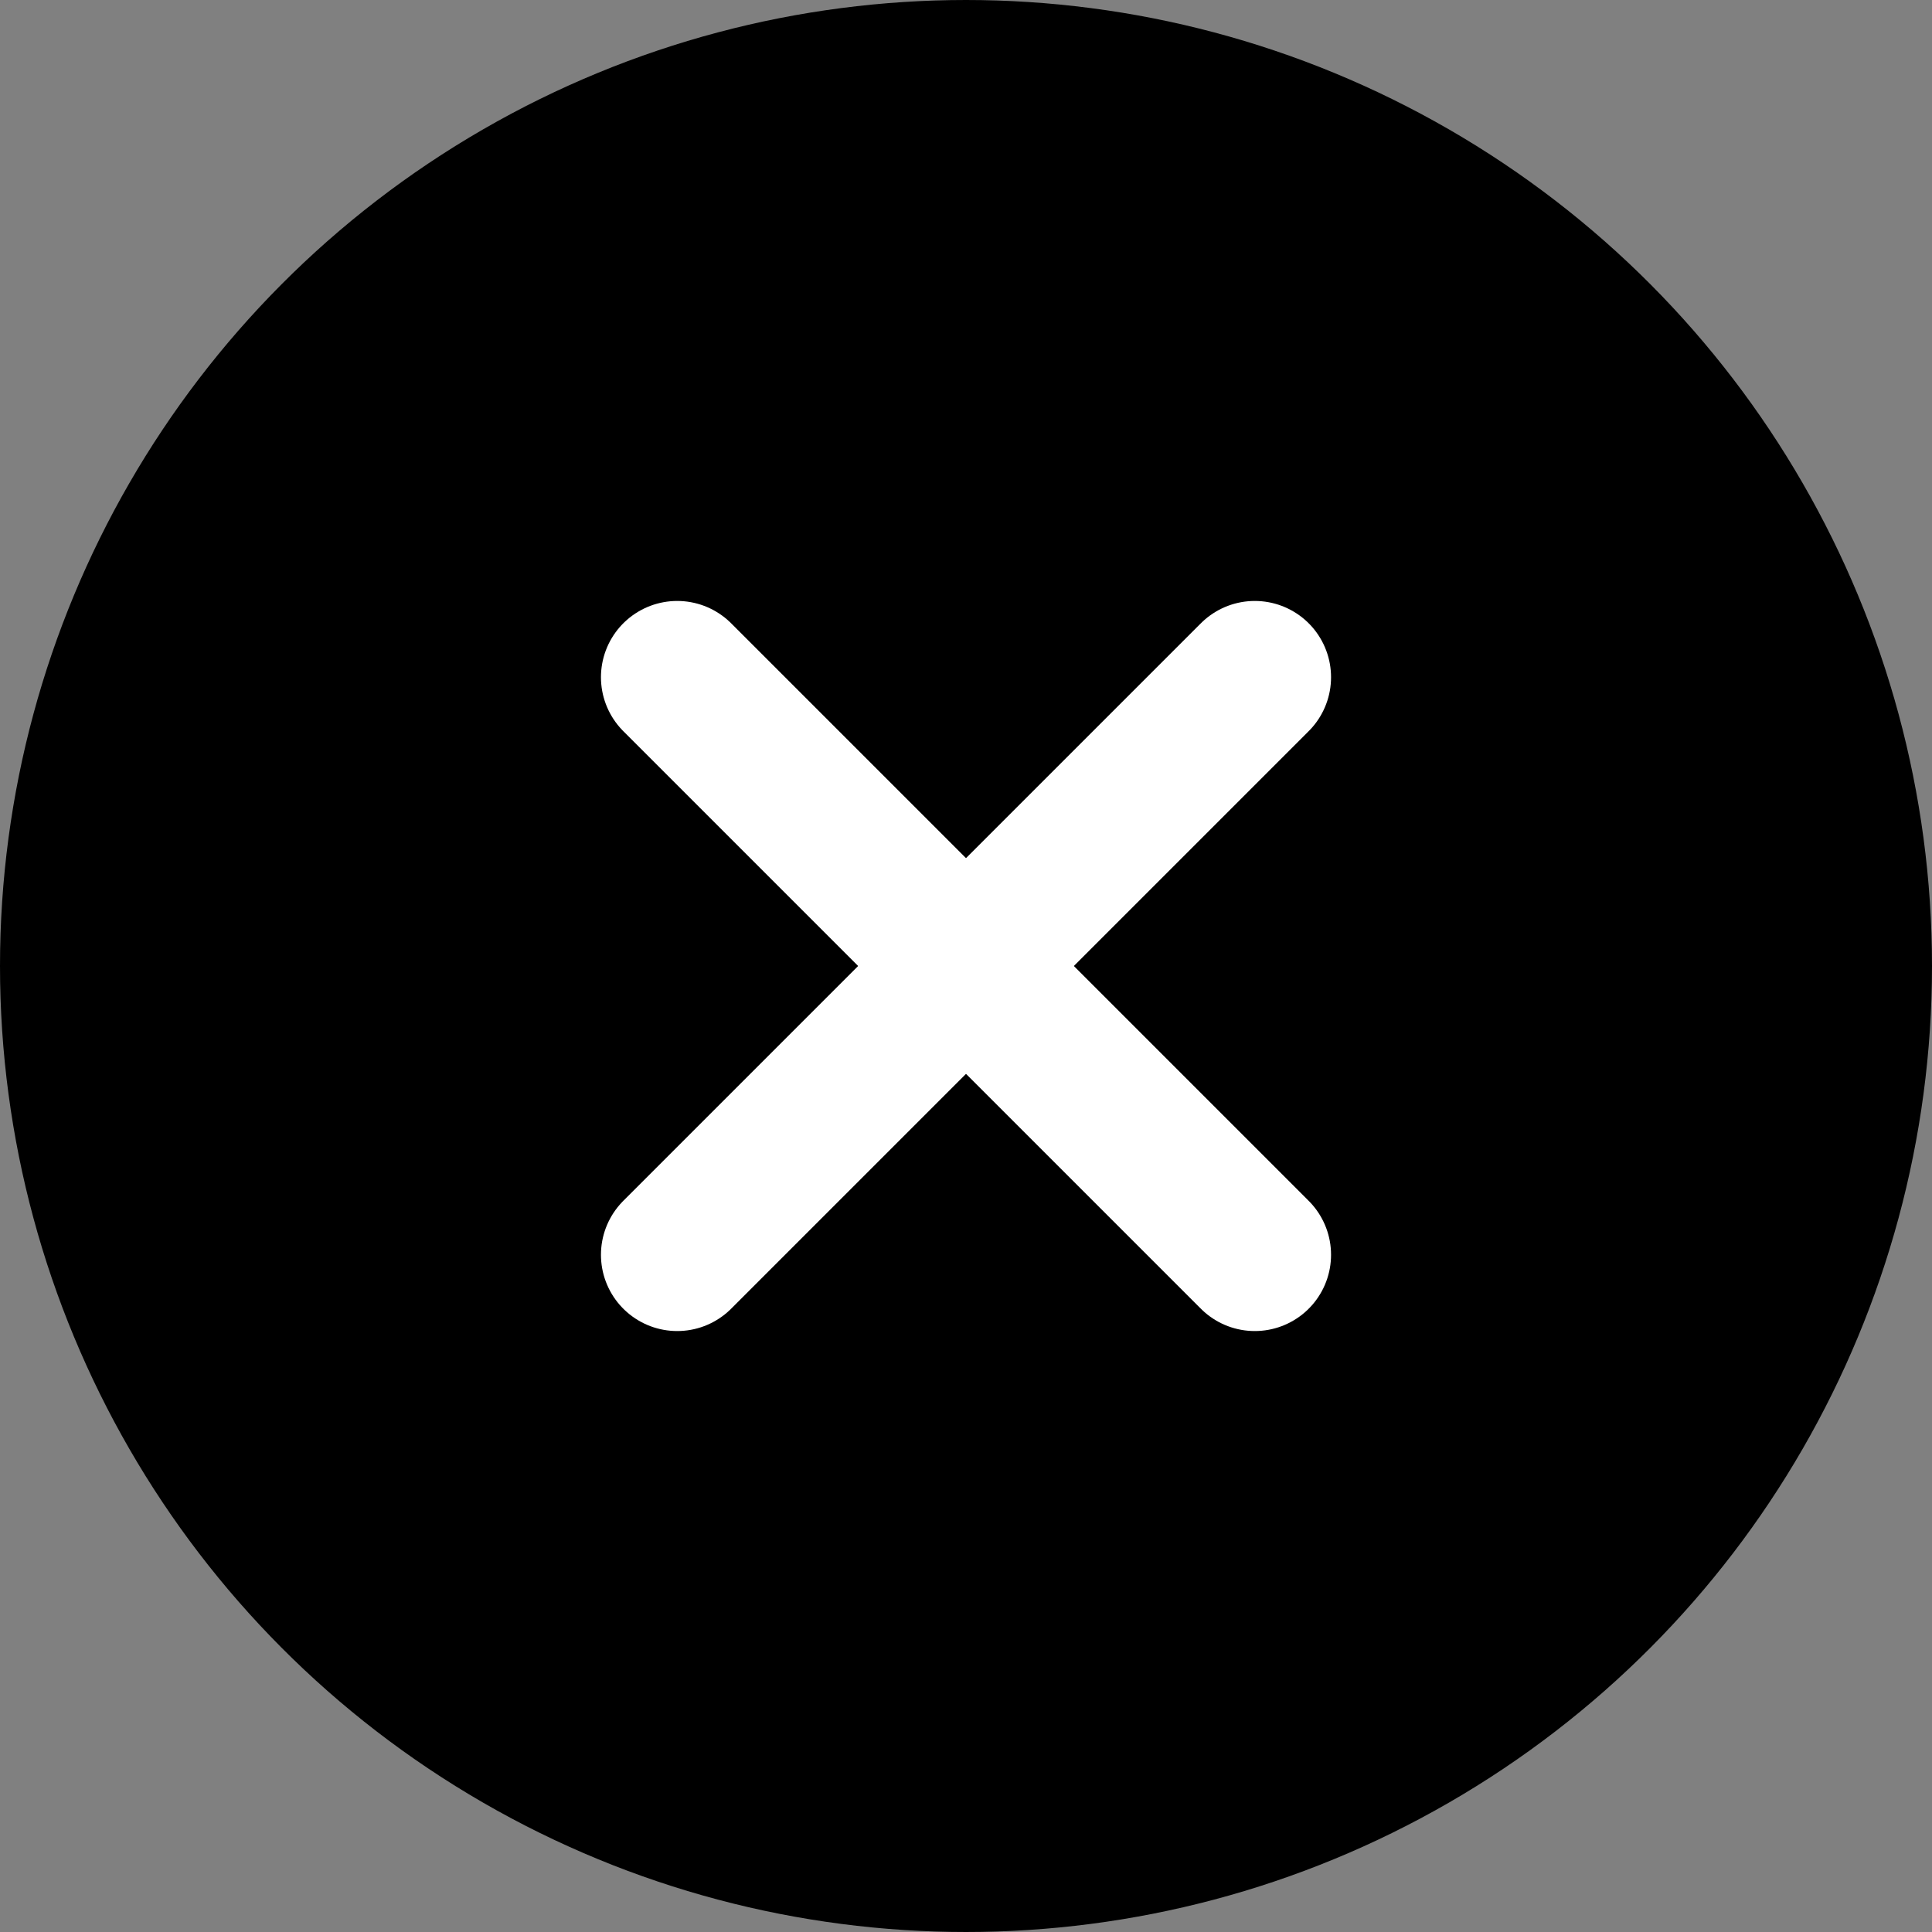 <svg id="layer1" xmlns="http://www.w3.org/2000/svg" viewBox="0 0 19 19"><rect x="0" y="0" width="19" height="19" fill="#808080" stroke="none"/><defs><style>.cls-1{stroke:#000;stroke-miterlimit:10;}.cls-2{fill:none;stroke:#fff;stroke-linecap:round;stroke-linejoin:round;stroke-width:1.5px;}</style></defs><circle class="cls-1" cx="9.5" cy="9.5" r="9"/><line class="cls-2" x1="6.66" y1="6.66" x2="12.34" y2="12.34"/><line class="cls-2" x1="12.34" y1="6.66" x2="6.66" y2="12.34"/></svg>